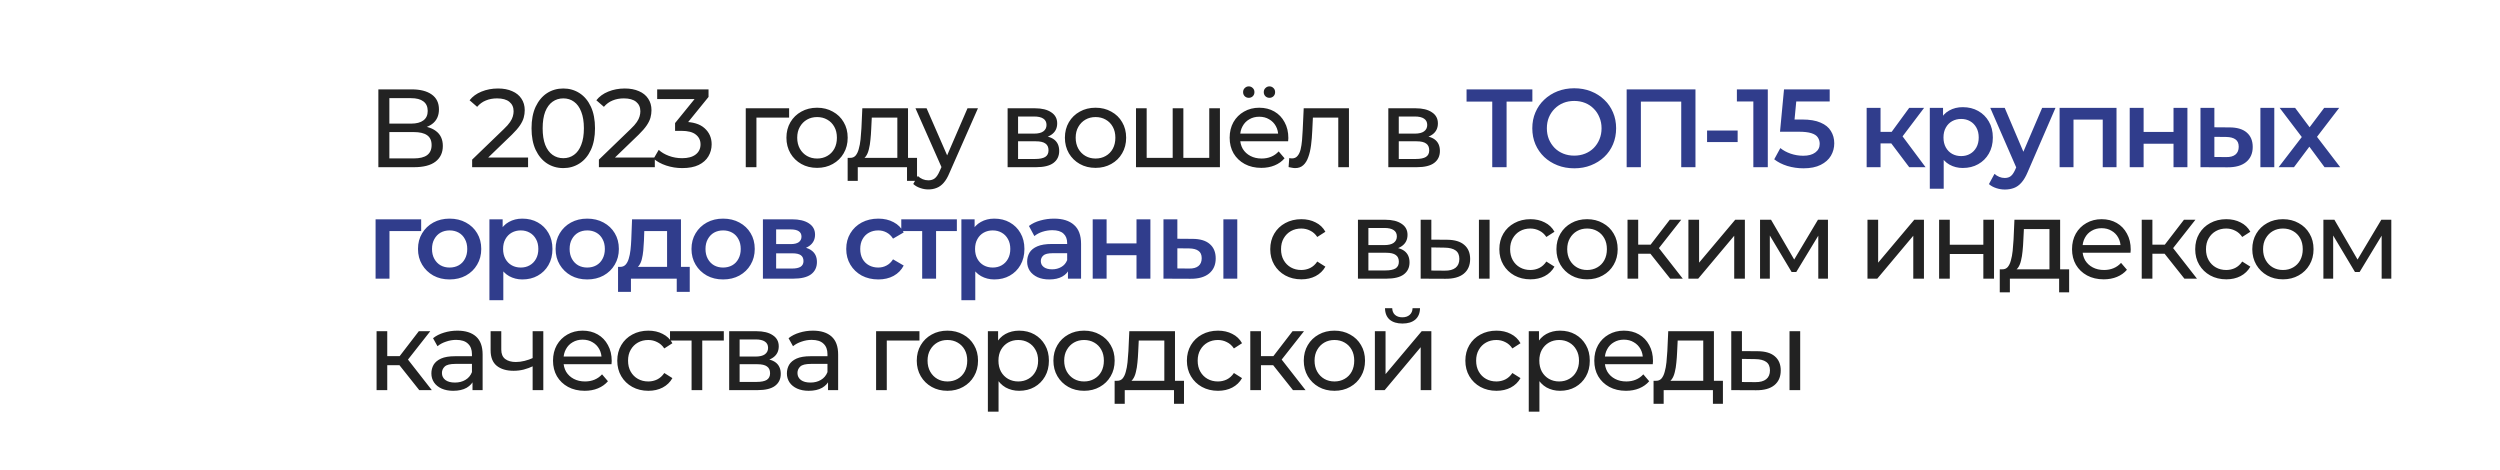 <?xml version="1.0" encoding="UTF-8"?> <svg xmlns="http://www.w3.org/2000/svg" width="314" height="59" viewBox="0 0 314 59" fill="none"> <g filter="url(#filter0_b_215_2746)"> <circle cx="13" cy="13" r="13" fill="white" fill-opacity="0.43"></circle> </g> <g filter="url(#filter1_b_215_2746)"> <circle cx="13" cy="13" r="10.174" fill="white" fill-opacity="0.56"></circle> </g> <circle cx="13" cy="13" r="5.087" fill="white"></circle> <rect x="33" width="281" height="59" rx="12.616" fill="white"></rect> <path d="M47.522 21V11.226H51.725C52.786 11.226 53.619 11.44 54.224 11.868C54.829 12.297 55.132 12.92 55.132 13.739C55.132 14.54 54.843 15.154 54.266 15.582C53.689 16.001 52.93 16.211 51.99 16.211L52.241 15.792C53.33 15.792 54.163 16.011 54.741 16.448C55.327 16.876 55.62 17.505 55.62 18.333C55.62 19.171 55.313 19.827 54.699 20.302C54.094 20.767 53.191 21 51.99 21H47.522ZM48.904 19.897H51.962C52.707 19.897 53.265 19.762 53.638 19.492C54.019 19.213 54.21 18.789 54.21 18.221C54.21 17.654 54.019 17.239 53.638 16.979C53.265 16.718 52.707 16.588 51.962 16.588H48.904V19.897ZM48.904 15.527H51.627C52.306 15.527 52.823 15.392 53.177 15.122C53.54 14.852 53.721 14.456 53.721 13.935C53.721 13.404 53.54 13.004 53.177 12.734C52.823 12.464 52.306 12.329 51.627 12.329H48.904V15.527ZM59.301 21V20.05L63.281 16.211C63.634 15.876 63.895 15.582 64.062 15.331C64.239 15.07 64.356 14.833 64.412 14.619C64.477 14.396 64.509 14.181 64.509 13.977C64.509 13.474 64.332 13.079 63.979 12.79C63.625 12.501 63.108 12.357 62.429 12.357C61.908 12.357 61.438 12.445 61.019 12.622C60.6 12.79 60.237 13.055 59.93 13.418L58.98 12.594C59.352 12.12 59.85 11.757 60.474 11.505C61.107 11.245 61.801 11.114 62.555 11.114C63.234 11.114 63.825 11.226 64.328 11.45C64.831 11.664 65.217 11.975 65.487 12.385C65.766 12.795 65.906 13.279 65.906 13.837C65.906 14.154 65.864 14.465 65.78 14.773C65.696 15.08 65.538 15.406 65.305 15.75C65.073 16.094 64.737 16.481 64.3 16.909L60.753 20.33L60.418 19.785H66.325V21H59.301ZM70.754 21.112C69.991 21.112 69.307 20.916 68.701 20.525C68.106 20.134 67.631 19.567 67.277 18.822C66.933 18.077 66.761 17.174 66.761 16.113C66.761 15.052 66.933 14.149 67.277 13.404C67.631 12.66 68.106 12.092 68.701 11.701C69.307 11.31 69.991 11.114 70.754 11.114C71.508 11.114 72.188 11.31 72.793 11.701C73.398 12.092 73.872 12.66 74.217 13.404C74.561 14.149 74.733 15.052 74.733 16.113C74.733 17.174 74.561 18.077 74.217 18.822C73.872 19.567 73.398 20.134 72.793 20.525C72.188 20.916 71.508 21.112 70.754 21.112ZM70.754 19.869C71.266 19.869 71.713 19.729 72.094 19.45C72.485 19.171 72.788 18.752 73.002 18.194C73.225 17.635 73.337 16.942 73.337 16.113C73.337 15.285 73.225 14.591 73.002 14.033C72.788 13.474 72.485 13.055 72.094 12.776C71.713 12.497 71.266 12.357 70.754 12.357C70.242 12.357 69.791 12.497 69.4 12.776C69.009 13.055 68.701 13.474 68.478 14.033C68.264 14.591 68.157 15.285 68.157 16.113C68.157 16.942 68.264 17.635 68.478 18.194C68.701 18.752 69.009 19.171 69.4 19.45C69.791 19.729 70.242 19.869 70.754 19.869ZM75.222 21V20.05L79.201 16.211C79.555 15.876 79.816 15.582 79.983 15.331C80.16 15.07 80.276 14.833 80.332 14.619C80.398 14.396 80.43 14.181 80.43 13.977C80.43 13.474 80.253 13.079 79.9 12.79C79.546 12.501 79.029 12.357 78.35 12.357C77.828 12.357 77.358 12.445 76.939 12.622C76.521 12.79 76.157 13.055 75.85 13.418L74.901 12.594C75.273 12.12 75.771 11.757 76.395 11.505C77.028 11.245 77.721 11.114 78.475 11.114C79.155 11.114 79.746 11.226 80.249 11.45C80.751 11.664 81.138 11.975 81.407 12.385C81.687 12.795 81.826 13.279 81.826 13.837C81.826 14.154 81.784 14.465 81.701 14.773C81.617 15.08 81.459 15.406 81.226 15.75C80.993 16.094 80.658 16.481 80.221 16.909L76.674 20.33L76.339 19.785H82.245V21H75.222ZM85.683 21.112C84.994 21.112 84.324 21.005 83.672 20.791C83.03 20.576 82.504 20.288 82.095 19.925L82.737 18.822C83.063 19.129 83.486 19.38 84.008 19.576C84.529 19.771 85.087 19.869 85.683 19.869C86.409 19.869 86.972 19.715 87.373 19.408C87.782 19.092 87.987 18.668 87.987 18.138C87.987 17.626 87.791 17.216 87.401 16.909C87.019 16.592 86.409 16.434 85.572 16.434H84.79V15.457L87.694 11.882L87.889 12.441H82.542V11.226H88.992V12.176L86.102 15.736L85.376 15.303H85.837C87.019 15.303 87.903 15.569 88.49 16.099C89.085 16.63 89.383 17.305 89.383 18.124C89.383 18.673 89.248 19.175 88.978 19.632C88.708 20.088 88.299 20.451 87.75 20.721C87.21 20.981 86.521 21.112 85.683 21.112ZM93.667 21V13.6H99.113V14.773H94.687L95.008 14.465V21H93.667ZM102.629 21.084C101.885 21.084 101.224 20.921 100.647 20.595C100.069 20.269 99.613 19.823 99.278 19.255C98.943 18.677 98.775 18.026 98.775 17.3C98.775 16.564 98.943 15.913 99.278 15.345C99.613 14.777 100.069 14.335 100.647 14.019C101.224 13.693 101.885 13.53 102.629 13.53C103.365 13.53 104.021 13.693 104.598 14.019C105.184 14.335 105.641 14.777 105.966 15.345C106.301 15.904 106.469 16.555 106.469 17.3C106.469 18.035 106.301 18.687 105.966 19.255C105.641 19.823 105.184 20.269 104.598 20.595C104.021 20.921 103.365 21.084 102.629 21.084ZM102.629 19.911C103.104 19.911 103.528 19.804 103.9 19.59C104.281 19.376 104.579 19.073 104.793 18.682C105.008 18.282 105.115 17.821 105.115 17.3C105.115 16.769 105.008 16.313 104.793 15.931C104.579 15.541 104.281 15.238 103.9 15.024C103.528 14.81 103.104 14.703 102.629 14.703C102.155 14.703 101.731 14.81 101.359 15.024C100.986 15.238 100.688 15.541 100.465 15.931C100.242 16.313 100.13 16.769 100.13 17.3C100.13 17.821 100.242 18.282 100.465 18.682C100.688 19.073 100.986 19.376 101.359 19.59C101.731 19.804 102.155 19.911 102.629 19.911ZM112.706 20.372V14.773H109.495L109.425 16.197C109.407 16.662 109.374 17.114 109.327 17.551C109.29 17.979 109.225 18.375 109.132 18.738C109.048 19.101 108.923 19.399 108.755 19.632C108.587 19.864 108.364 20.009 108.085 20.064L106.758 19.827C107.047 19.836 107.28 19.743 107.456 19.548C107.633 19.343 107.768 19.064 107.861 18.71C107.964 18.356 108.038 17.956 108.085 17.509C108.131 17.053 108.169 16.583 108.196 16.099L108.308 13.6H114.047V20.372H112.706ZM106.465 22.717V19.827H115.178V22.717H113.921V21H107.736V22.717H106.465ZM116.603 23.793C116.249 23.793 115.905 23.732 115.57 23.611C115.235 23.499 114.946 23.332 114.704 23.108L115.276 22.103C115.463 22.28 115.667 22.415 115.891 22.508C116.114 22.601 116.352 22.648 116.603 22.648C116.929 22.648 117.199 22.564 117.413 22.396C117.627 22.229 117.827 21.931 118.013 21.503L118.474 20.483L118.614 20.316L121.518 13.6H122.83L119.242 21.74C119.028 22.261 118.786 22.671 118.516 22.969C118.255 23.267 117.967 23.476 117.65 23.597C117.334 23.727 116.985 23.793 116.603 23.793ZM118.362 21.237L114.983 13.6H116.379L119.256 20.19L118.362 21.237ZM126.556 21V13.6H129.991C130.857 13.6 131.536 13.767 132.03 14.102C132.532 14.428 132.783 14.894 132.783 15.499C132.783 16.104 132.546 16.574 132.071 16.909C131.606 17.235 130.987 17.398 130.214 17.398L130.424 17.035C131.308 17.035 131.964 17.198 132.393 17.523C132.821 17.849 133.035 18.328 133.035 18.961C133.035 19.604 132.793 20.106 132.309 20.469C131.834 20.823 131.103 21 130.117 21H126.556ZM127.869 19.967H130.019C130.577 19.967 130.996 19.883 131.276 19.715C131.555 19.539 131.694 19.259 131.694 18.878C131.694 18.487 131.564 18.203 131.303 18.026C131.052 17.84 130.652 17.747 130.103 17.747H127.869V19.967ZM127.869 16.783H129.879C130.391 16.783 130.778 16.69 131.038 16.504C131.308 16.308 131.443 16.039 131.443 15.694C131.443 15.34 131.308 15.075 131.038 14.898C130.778 14.721 130.391 14.633 129.879 14.633H127.869V16.783ZM137.604 21.084C136.86 21.084 136.199 20.921 135.622 20.595C135.044 20.269 134.588 19.823 134.253 19.255C133.918 18.677 133.751 18.026 133.751 17.3C133.751 16.564 133.918 15.913 134.253 15.345C134.588 14.777 135.044 14.335 135.622 14.019C136.199 13.693 136.86 13.53 137.604 13.53C138.34 13.53 138.996 13.693 139.573 14.019C140.159 14.335 140.616 14.777 140.941 15.345C141.276 15.904 141.444 16.555 141.444 17.3C141.444 18.035 141.276 18.687 140.941 19.255C140.616 19.823 140.159 20.269 139.573 20.595C138.996 20.921 138.34 21.084 137.604 21.084ZM137.604 19.911C138.079 19.911 138.503 19.804 138.875 19.59C139.256 19.376 139.554 19.073 139.768 18.682C139.983 18.282 140.09 17.821 140.09 17.3C140.09 16.769 139.983 16.313 139.768 15.931C139.554 15.541 139.256 15.238 138.875 15.024C138.503 14.81 138.079 14.703 137.604 14.703C137.13 14.703 136.706 14.81 136.334 15.024C135.961 15.238 135.663 15.541 135.44 15.931C135.217 16.313 135.105 16.769 135.105 17.3C135.105 17.821 135.217 18.282 135.44 18.682C135.663 19.073 135.961 19.376 136.334 19.59C136.706 19.804 137.13 19.911 137.604 19.911ZM147.596 19.827L147.289 20.176V13.6H148.63V20.176L148.294 19.827H152.204L151.883 20.176V13.6H153.223V21H142.681V13.6H144.022V20.176L143.701 19.827H147.596ZM158.423 21.084C157.632 21.084 156.934 20.921 156.329 20.595C155.733 20.269 155.268 19.823 154.932 19.255C154.607 18.687 154.444 18.035 154.444 17.3C154.444 16.564 154.602 15.913 154.918 15.345C155.244 14.777 155.686 14.335 156.245 14.019C156.813 13.693 157.45 13.53 158.158 13.53C158.875 13.53 159.508 13.688 160.057 14.005C160.606 14.321 161.034 14.768 161.341 15.345C161.658 15.913 161.816 16.578 161.816 17.342C161.816 17.398 161.811 17.463 161.802 17.537C161.802 17.612 161.797 17.681 161.788 17.747H155.491V16.783H161.09L160.545 17.118C160.555 16.644 160.457 16.22 160.252 15.848C160.047 15.475 159.764 15.187 159.4 14.982C159.047 14.768 158.633 14.661 158.158 14.661C157.692 14.661 157.278 14.768 156.915 14.982C156.552 15.187 156.268 15.48 156.063 15.862C155.859 16.234 155.756 16.662 155.756 17.146V17.37C155.756 17.863 155.868 18.305 156.091 18.696C156.324 19.078 156.645 19.376 157.055 19.59C157.464 19.804 157.934 19.911 158.465 19.911C158.902 19.911 159.298 19.836 159.652 19.688C160.015 19.539 160.331 19.315 160.601 19.017L161.341 19.883C161.006 20.274 160.587 20.572 160.085 20.777C159.591 20.981 159.037 21.084 158.423 21.084ZM159.442 12.287C159.247 12.287 159.079 12.222 158.94 12.092C158.8 11.952 158.73 11.78 158.73 11.575C158.73 11.361 158.8 11.189 158.94 11.059C159.079 10.919 159.247 10.849 159.442 10.849C159.638 10.849 159.805 10.919 159.945 11.059C160.085 11.189 160.154 11.361 160.154 11.575C160.154 11.78 160.085 11.952 159.945 12.092C159.805 12.222 159.638 12.287 159.442 12.287ZM156.845 12.287C156.65 12.287 156.482 12.222 156.343 12.092C156.203 11.952 156.133 11.78 156.133 11.575C156.133 11.361 156.203 11.189 156.343 11.059C156.482 10.919 156.65 10.849 156.845 10.849C157.041 10.849 157.208 10.919 157.348 11.059C157.488 11.189 157.557 11.361 157.557 11.575C157.557 11.78 157.488 11.952 157.348 12.092C157.208 12.222 157.041 12.287 156.845 12.287ZM161.846 20.986L161.93 19.855C161.995 19.864 162.055 19.874 162.111 19.883C162.167 19.892 162.218 19.897 162.265 19.897C162.563 19.897 162.795 19.795 162.963 19.59C163.14 19.385 163.27 19.115 163.354 18.78C163.438 18.436 163.498 18.049 163.535 17.621C163.573 17.193 163.601 16.765 163.619 16.336L163.745 13.6H169.428V21H168.087V14.382L168.408 14.773H164.611L164.918 14.368L164.82 16.42C164.792 17.072 164.741 17.681 164.666 18.249C164.592 18.817 164.476 19.315 164.317 19.743C164.168 20.172 163.959 20.507 163.689 20.749C163.428 20.991 163.089 21.112 162.67 21.112C162.549 21.112 162.418 21.098 162.279 21.07C162.148 21.051 162.004 21.023 161.846 20.986ZM174.373 21V13.6H177.808C178.674 13.6 179.353 13.767 179.846 14.102C180.349 14.428 180.6 14.894 180.6 15.499C180.6 16.104 180.363 16.574 179.888 16.909C179.423 17.235 178.804 17.398 178.031 17.398L178.241 17.035C179.125 17.035 179.781 17.198 180.209 17.523C180.638 17.849 180.852 18.328 180.852 18.961C180.852 19.604 180.61 20.106 180.126 20.469C179.651 20.823 178.92 21 177.934 21H174.373ZM175.686 19.967H177.836C178.394 19.967 178.813 19.883 179.092 19.715C179.372 19.539 179.511 19.259 179.511 18.878C179.511 18.487 179.381 18.203 179.12 18.026C178.869 17.84 178.469 17.747 177.92 17.747H175.686V19.967ZM175.686 16.783H177.696C178.208 16.783 178.594 16.69 178.855 16.504C179.125 16.308 179.26 16.039 179.26 15.694C179.26 15.34 179.125 15.075 178.855 14.898C178.594 14.721 178.208 14.633 177.696 14.633H175.686V16.783ZM163.453 35.084C162.699 35.084 162.024 34.921 161.428 34.595C160.842 34.269 160.381 33.822 160.046 33.255C159.711 32.687 159.543 32.035 159.543 31.3C159.543 30.564 159.711 29.913 160.046 29.345C160.381 28.777 160.842 28.335 161.428 28.019C162.024 27.693 162.699 27.53 163.453 27.53C164.123 27.53 164.719 27.665 165.24 27.935C165.771 28.195 166.18 28.587 166.469 29.108L165.45 29.764C165.208 29.401 164.91 29.136 164.556 28.968C164.212 28.791 163.839 28.703 163.439 28.703C162.955 28.703 162.522 28.81 162.14 29.024C161.759 29.238 161.456 29.541 161.233 29.931C161.009 30.313 160.898 30.769 160.898 31.3C160.898 31.831 161.009 32.291 161.233 32.682C161.456 33.073 161.759 33.376 162.14 33.59C162.522 33.804 162.955 33.911 163.439 33.911C163.839 33.911 164.212 33.827 164.556 33.66C164.91 33.483 165.208 33.213 165.45 32.85L166.469 33.492C166.18 34.004 165.771 34.4 165.24 34.679C164.719 34.949 164.123 35.084 163.453 35.084ZM170.558 35V27.6H173.993C174.858 27.6 175.538 27.767 176.031 28.102C176.534 28.428 176.785 28.894 176.785 29.499C176.785 30.104 176.548 30.574 176.073 30.909C175.608 31.235 174.989 31.398 174.216 31.398L174.425 31.035C175.31 31.035 175.966 31.198 176.394 31.523C176.822 31.849 177.037 32.328 177.037 32.961C177.037 33.604 176.794 34.106 176.31 34.469C175.836 34.823 175.105 35 174.118 35H170.558ZM171.87 33.967H174.021C174.579 33.967 174.998 33.883 175.277 33.715C175.556 33.539 175.696 33.259 175.696 32.878C175.696 32.487 175.566 32.203 175.305 32.026C175.054 31.84 174.654 31.747 174.104 31.747H171.87V33.967ZM171.87 30.783H173.881C174.393 30.783 174.779 30.69 175.04 30.504C175.31 30.308 175.445 30.039 175.445 29.694C175.445 29.34 175.31 29.075 175.04 28.898C174.779 28.721 174.393 28.633 173.881 28.633H171.87V30.783ZM185.753 35V27.6H187.093V35H185.753ZM181.773 30.113C182.714 30.122 183.426 30.336 183.91 30.755C184.403 31.174 184.65 31.765 184.65 32.529C184.65 33.329 184.38 33.948 183.84 34.386C183.309 34.814 182.546 35.023 181.55 35.014L178.436 35V27.6H179.777V30.099L181.773 30.113ZM181.452 33.995C182.048 34.004 182.504 33.883 182.821 33.632C183.137 33.38 183.295 33.008 183.295 32.515C183.295 32.031 183.137 31.677 182.821 31.453C182.513 31.23 182.057 31.114 181.452 31.104L179.777 31.076V33.981L181.452 33.995ZM192.227 35.084C191.473 35.084 190.798 34.921 190.202 34.595C189.616 34.269 189.155 33.822 188.82 33.255C188.485 32.687 188.317 32.035 188.317 31.3C188.317 30.564 188.485 29.913 188.82 29.345C189.155 28.777 189.616 28.335 190.202 28.019C190.798 27.693 191.473 27.53 192.227 27.53C192.897 27.53 193.493 27.665 194.014 27.935C194.544 28.195 194.954 28.587 195.242 29.108L194.223 29.764C193.981 29.401 193.683 29.136 193.33 28.968C192.985 28.791 192.613 28.703 192.213 28.703C191.729 28.703 191.296 28.81 190.914 29.024C190.532 29.238 190.23 29.541 190.006 29.931C189.783 30.313 189.671 30.769 189.671 31.3C189.671 31.831 189.783 32.291 190.006 32.682C190.23 33.073 190.532 33.376 190.914 33.59C191.296 33.804 191.729 33.911 192.213 33.911C192.613 33.911 192.985 33.827 193.33 33.66C193.683 33.483 193.981 33.213 194.223 32.85L195.242 33.492C194.954 34.004 194.544 34.4 194.014 34.679C193.493 34.949 192.897 35.084 192.227 35.084ZM199.34 35.084C198.596 35.084 197.935 34.921 197.358 34.595C196.78 34.269 196.324 33.822 195.989 33.255C195.654 32.678 195.487 32.026 195.487 31.3C195.487 30.564 195.654 29.913 195.989 29.345C196.324 28.777 196.78 28.335 197.358 28.019C197.935 27.693 198.596 27.53 199.34 27.53C200.076 27.53 200.732 27.693 201.309 28.019C201.895 28.335 202.352 28.777 202.677 29.345C203.012 29.904 203.18 30.555 203.18 31.3C203.18 32.035 203.012 32.687 202.677 33.255C202.352 33.822 201.895 34.269 201.309 34.595C200.732 34.921 200.076 35.084 199.34 35.084ZM199.34 33.911C199.815 33.911 200.239 33.804 200.611 33.59C200.992 33.376 201.29 33.073 201.504 32.682C201.719 32.282 201.826 31.821 201.826 31.3C201.826 30.769 201.719 30.313 201.504 29.931C201.29 29.541 200.992 29.238 200.611 29.024C200.239 28.81 199.815 28.703 199.34 28.703C198.866 28.703 198.442 28.81 198.07 29.024C197.697 29.238 197.399 29.541 197.176 29.931C196.953 30.313 196.841 30.769 196.841 31.3C196.841 31.821 196.953 32.282 197.176 32.682C197.399 33.073 197.697 33.376 198.07 33.59C198.442 33.804 198.866 33.911 199.34 33.911ZM209.779 35L206.917 31.398L208.02 30.727L211.357 35H209.779ZM204.417 35V27.6H205.758V35H204.417ZM205.353 31.872V30.727H207.796V31.872H205.353ZM208.132 31.453L206.889 31.286L209.723 27.6H211.161L208.132 31.453ZM212.064 35V27.6H213.405V32.989L217.943 27.6H219.157V35H217.817V29.61L213.293 35H212.064ZM221.061 35V27.6H222.443L225.627 33.073H225.068L228.335 27.6H229.592V35H228.377V29.108L228.601 29.233L225.613 34.162H225.026L222.024 29.136L222.29 29.08V35H221.061ZM234.555 35V27.6H235.895V32.989L240.433 27.6H241.648V35H240.307V29.61L235.783 35H234.555ZM243.551 35V27.6H244.892V30.741H249.108V27.6H250.449V35H249.108V31.9H244.892V35H243.551ZM257.412 34.372V28.773H254.2L254.13 30.197C254.112 30.662 254.079 31.114 254.033 31.551C253.995 31.979 253.93 32.375 253.837 32.738C253.753 33.101 253.628 33.399 253.46 33.632C253.293 33.864 253.069 34.009 252.79 34.065L251.463 33.827C251.752 33.836 251.985 33.743 252.162 33.548C252.338 33.343 252.473 33.064 252.566 32.71C252.669 32.356 252.743 31.956 252.79 31.509C252.836 31.053 252.874 30.583 252.902 30.099L253.013 27.6H258.752V34.372H257.412ZM251.17 36.717V33.827H259.883V36.717H258.626V35H252.441V36.717H251.17ZM264.226 35.084C263.435 35.084 262.737 34.921 262.132 34.595C261.536 34.269 261.071 33.822 260.736 33.255C260.41 32.687 260.247 32.035 260.247 31.3C260.247 30.564 260.405 29.913 260.722 29.345C261.047 28.777 261.49 28.335 262.048 28.019C262.616 27.693 263.254 27.53 263.961 27.53C264.678 27.53 265.311 27.688 265.86 28.005C266.409 28.321 266.837 28.768 267.144 29.345C267.461 29.913 267.619 30.578 267.619 31.342C267.619 31.398 267.615 31.463 267.605 31.537C267.605 31.612 267.601 31.681 267.591 31.747H261.294V30.783H266.893L266.349 31.118C266.358 30.644 266.26 30.22 266.055 29.848C265.851 29.475 265.567 29.187 265.204 28.982C264.85 28.768 264.436 28.661 263.961 28.661C263.496 28.661 263.081 28.768 262.718 28.982C262.355 29.187 262.071 29.48 261.867 29.862C261.662 30.234 261.559 30.662 261.559 31.146V31.37C261.559 31.863 261.671 32.305 261.894 32.696C262.127 33.078 262.448 33.376 262.858 33.59C263.267 33.804 263.738 33.911 264.268 33.911C264.706 33.911 265.101 33.836 265.455 33.688C265.818 33.539 266.134 33.315 266.404 33.017L267.144 33.883C266.809 34.274 266.39 34.572 265.888 34.777C265.394 34.981 264.841 35.084 264.226 35.084ZM274.362 35L271.5 31.398L272.603 30.727L275.94 35H274.362ZM269.001 35V27.6H270.341V35H269.001ZM269.936 31.872V30.727H272.379V31.872H269.936ZM272.715 31.453L271.472 31.286L274.306 27.6H275.745L272.715 31.453ZM279.627 35.084C278.873 35.084 278.198 34.921 277.603 34.595C277.016 34.269 276.555 33.822 276.22 33.255C275.885 32.687 275.718 32.035 275.718 31.3C275.718 30.564 275.885 29.913 276.22 29.345C276.555 28.777 277.016 28.335 277.603 28.019C278.198 27.693 278.873 27.53 279.627 27.53C280.297 27.53 280.893 27.665 281.414 27.935C281.945 28.195 282.355 28.587 282.643 29.108L281.624 29.764C281.382 29.401 281.084 29.136 280.73 28.968C280.386 28.791 280.014 28.703 279.613 28.703C279.129 28.703 278.696 28.81 278.315 29.024C277.933 29.238 277.631 29.541 277.407 29.931C277.184 30.313 277.072 30.769 277.072 31.3C277.072 31.831 277.184 32.291 277.407 32.682C277.631 33.073 277.933 33.376 278.315 33.59C278.696 33.804 279.129 33.911 279.613 33.911C280.014 33.911 280.386 33.827 280.73 33.66C281.084 33.483 281.382 33.213 281.624 32.85L282.643 33.492C282.355 34.004 281.945 34.4 281.414 34.679C280.893 34.949 280.297 35.084 279.627 35.084ZM286.741 35.084C285.996 35.084 285.335 34.921 284.758 34.595C284.181 34.269 283.725 33.822 283.39 33.255C283.055 32.678 282.887 32.026 282.887 31.3C282.887 30.564 283.055 29.913 283.39 29.345C283.725 28.777 284.181 28.335 284.758 28.019C285.335 27.693 285.996 27.53 286.741 27.53C287.476 27.53 288.133 27.693 288.71 28.019C289.296 28.335 289.752 28.777 290.078 29.345C290.413 29.904 290.581 30.555 290.581 31.3C290.581 32.035 290.413 32.687 290.078 33.255C289.752 33.822 289.296 34.269 288.71 34.595C288.133 34.921 287.476 35.084 286.741 35.084ZM286.741 33.911C287.216 33.911 287.639 33.804 288.012 33.59C288.393 33.376 288.691 33.073 288.905 32.682C289.119 32.282 289.226 31.821 289.226 31.3C289.226 30.769 289.119 30.313 288.905 29.931C288.691 29.541 288.393 29.238 288.012 29.024C287.639 28.81 287.216 28.703 286.741 28.703C286.266 28.703 285.843 28.81 285.47 29.024C285.098 29.238 284.8 29.541 284.577 29.931C284.353 30.313 284.242 30.769 284.242 31.3C284.242 31.821 284.353 32.282 284.577 32.682C284.8 33.073 285.098 33.376 285.47 33.59C285.843 33.804 286.266 33.911 286.741 33.911ZM291.818 35V27.6H293.2L296.384 33.073H295.825L299.093 27.6H300.349V35H299.135V29.108L299.358 29.233L296.37 34.162H295.784L292.782 29.136L293.047 29.08V35H291.818ZM52.66 49L49.798 45.398L50.901 44.727L54.238 49H52.66ZM47.298 49V41.6H48.639V49H47.298ZM48.234 45.872V44.727H50.678V45.872H48.234ZM51.013 45.453L49.77 45.286L52.604 41.6H54.042L51.013 45.453ZM59.347 49V47.436L59.277 47.143V44.476C59.277 43.908 59.109 43.471 58.774 43.164C58.449 42.847 57.955 42.689 57.294 42.689C56.857 42.689 56.429 42.763 56.01 42.912C55.591 43.052 55.237 43.243 54.949 43.485L54.39 42.479C54.772 42.172 55.228 41.94 55.758 41.781C56.298 41.614 56.861 41.53 57.448 41.53C58.462 41.53 59.245 41.777 59.794 42.27C60.343 42.763 60.617 43.517 60.617 44.532V49H59.347ZM56.917 49.084C56.368 49.084 55.884 48.991 55.465 48.804C55.056 48.618 54.739 48.362 54.516 48.037C54.292 47.702 54.181 47.325 54.181 46.906C54.181 46.505 54.274 46.142 54.46 45.816C54.655 45.491 54.967 45.23 55.395 45.035C55.833 44.839 56.419 44.741 57.155 44.741H59.5V45.705H57.211C56.54 45.705 56.089 45.816 55.856 46.04C55.623 46.263 55.507 46.533 55.507 46.85C55.507 47.213 55.651 47.506 55.94 47.729C56.228 47.944 56.629 48.05 57.141 48.05C57.643 48.05 58.081 47.939 58.453 47.715C58.835 47.492 59.109 47.166 59.277 46.738L59.542 47.66C59.365 48.097 59.054 48.446 58.607 48.707C58.16 48.958 57.597 49.084 56.917 49.084ZM66.997 45.97C66.606 46.156 66.201 46.305 65.782 46.417C65.372 46.519 64.949 46.571 64.511 46.571C63.618 46.571 62.91 46.361 62.389 45.942C61.877 45.523 61.621 44.876 61.621 44.001V41.6H62.961V43.918C62.961 44.448 63.124 44.839 63.45 45.09C63.785 45.342 64.232 45.467 64.79 45.467C65.144 45.467 65.507 45.421 65.879 45.328C66.261 45.235 66.633 45.104 66.997 44.937V45.97ZM66.899 49V41.6H68.239V49H66.899ZM73.439 49.084C72.647 49.084 71.949 48.921 71.344 48.595C70.749 48.269 70.283 47.822 69.948 47.255C69.622 46.687 69.459 46.035 69.459 45.3C69.459 44.565 69.618 43.913 69.934 43.345C70.26 42.777 70.702 42.335 71.26 42.019C71.828 41.693 72.466 41.53 73.173 41.53C73.89 41.53 74.523 41.688 75.072 42.005C75.621 42.321 76.05 42.768 76.357 43.345C76.673 43.913 76.832 44.578 76.832 45.342C76.832 45.398 76.827 45.463 76.818 45.537C76.818 45.612 76.813 45.681 76.804 45.747H70.506V44.783H76.106L75.561 45.118C75.57 44.644 75.472 44.22 75.268 43.848C75.063 43.475 74.779 43.187 74.416 42.982C74.062 42.768 73.648 42.661 73.173 42.661C72.708 42.661 72.294 42.768 71.931 42.982C71.568 43.187 71.284 43.48 71.079 43.862C70.874 44.234 70.772 44.662 70.772 45.146V45.37C70.772 45.863 70.883 46.305 71.107 46.696C71.34 47.078 71.661 47.376 72.07 47.59C72.48 47.804 72.95 47.911 73.481 47.911C73.918 47.911 74.314 47.836 74.667 47.688C75.03 47.539 75.347 47.315 75.617 47.017L76.357 47.883C76.022 48.274 75.603 48.572 75.1 48.777C74.607 48.981 74.053 49.084 73.439 49.084ZM81.438 49.084C80.684 49.084 80.009 48.921 79.414 48.595C78.827 48.269 78.367 47.822 78.031 47.255C77.696 46.687 77.529 46.035 77.529 45.3C77.529 44.565 77.696 43.913 78.031 43.345C78.367 42.777 78.827 42.335 79.414 42.019C80.009 41.693 80.684 41.53 81.438 41.53C82.109 41.53 82.704 41.665 83.225 41.935C83.756 42.196 84.166 42.587 84.454 43.108L83.435 43.764C83.193 43.401 82.895 43.136 82.541 42.968C82.197 42.791 81.825 42.703 81.424 42.703C80.94 42.703 80.507 42.81 80.126 43.024C79.744 43.238 79.442 43.541 79.218 43.931C78.995 44.313 78.883 44.769 78.883 45.3C78.883 45.831 78.995 46.291 79.218 46.682C79.442 47.073 79.744 47.376 80.126 47.59C80.507 47.804 80.94 47.911 81.424 47.911C81.825 47.911 82.197 47.827 82.541 47.66C82.895 47.483 83.193 47.213 83.435 46.85L84.454 47.492C84.166 48.004 83.756 48.4 83.225 48.679C82.704 48.949 82.109 49.084 81.438 49.084ZM86.862 49V42.424L87.197 42.773H84.153V41.6H90.911V42.773H87.881L88.203 42.424V49H86.862ZM91.584 49V41.6H95.019C95.884 41.6 96.564 41.767 97.057 42.102C97.56 42.428 97.811 42.894 97.811 43.499C97.811 44.104 97.574 44.574 97.099 44.909C96.634 45.235 96.015 45.398 95.242 45.398L95.451 45.035C96.336 45.035 96.992 45.197 97.42 45.523C97.849 45.849 98.063 46.328 98.063 46.961C98.063 47.604 97.82 48.106 97.337 48.469C96.862 48.823 96.131 49 95.144 49H91.584ZM92.896 47.967H95.047C95.605 47.967 96.024 47.883 96.303 47.715C96.582 47.539 96.722 47.259 96.722 46.878C96.722 46.487 96.592 46.203 96.331 46.026C96.08 45.84 95.68 45.747 95.13 45.747H92.896V47.967ZM92.896 44.783H94.907C95.419 44.783 95.805 44.69 96.066 44.504C96.336 44.309 96.471 44.039 96.471 43.694C96.471 43.34 96.336 43.075 96.066 42.898C95.805 42.721 95.419 42.633 94.907 42.633H92.896V44.783ZM104 49V47.436L103.93 47.143V44.476C103.93 43.908 103.763 43.471 103.428 43.164C103.102 42.847 102.609 42.689 101.948 42.689C101.51 42.689 101.082 42.763 100.663 42.912C100.244 43.052 99.891 43.243 99.602 43.485L99.043 42.479C99.425 42.172 99.881 41.94 100.412 41.781C100.952 41.614 101.515 41.53 102.101 41.53C103.116 41.53 103.898 41.777 104.447 42.27C104.996 42.763 105.271 43.517 105.271 44.532V49H104ZM101.571 49.084C101.022 49.084 100.538 48.991 100.119 48.804C99.709 48.618 99.393 48.362 99.169 48.037C98.946 47.702 98.834 47.325 98.834 46.906C98.834 46.505 98.927 46.142 99.113 45.816C99.309 45.491 99.621 45.23 100.049 45.035C100.486 44.839 101.073 44.741 101.808 44.741H104.154V45.705H101.864C101.194 45.705 100.742 45.816 100.51 46.04C100.277 46.263 100.161 46.533 100.161 46.85C100.161 47.213 100.305 47.506 100.593 47.729C100.882 47.944 101.282 48.05 101.794 48.05C102.297 48.05 102.734 47.939 103.107 47.715C103.488 47.492 103.763 47.166 103.93 46.738L104.196 47.66C104.019 48.097 103.707 48.446 103.26 48.707C102.813 48.958 102.25 49.084 101.571 49.084ZM110.038 49V41.6H115.484V42.773H111.057L111.379 42.465V49H110.038ZM119 49.084C118.255 49.084 117.594 48.921 117.017 48.595C116.44 48.269 115.984 47.822 115.649 47.255C115.314 46.678 115.146 46.026 115.146 45.3C115.146 44.565 115.314 43.913 115.649 43.345C115.984 42.777 116.44 42.335 117.017 42.019C117.594 41.693 118.255 41.53 119 41.53C119.735 41.53 120.392 41.693 120.969 42.019C121.555 42.335 122.011 42.777 122.337 43.345C122.672 43.904 122.84 44.555 122.84 45.3C122.84 46.035 122.672 46.687 122.337 47.255C122.011 47.822 121.555 48.269 120.969 48.595C120.392 48.921 119.735 49.084 119 49.084ZM119 47.911C119.475 47.911 119.898 47.804 120.271 47.59C120.652 47.376 120.95 47.073 121.164 46.682C121.378 46.282 121.485 45.821 121.485 45.3C121.485 44.769 121.378 44.313 121.164 43.931C120.95 43.541 120.652 43.238 120.271 43.024C119.898 42.81 119.475 42.703 119 42.703C118.525 42.703 118.102 42.81 117.729 43.024C117.357 43.238 117.059 43.541 116.836 43.931C116.612 44.313 116.501 44.769 116.501 45.3C116.501 45.821 116.612 46.282 116.836 46.682C117.059 47.073 117.357 47.376 117.729 47.59C118.102 47.804 118.525 47.911 119 47.911ZM128.001 49.084C127.386 49.084 126.823 48.944 126.311 48.665C125.809 48.376 125.404 47.953 125.096 47.394C124.799 46.836 124.65 46.138 124.65 45.3C124.65 44.462 124.794 43.764 125.083 43.206C125.38 42.647 125.781 42.228 126.283 41.949C126.795 41.67 127.368 41.53 128.001 41.53C128.727 41.53 129.369 41.688 129.928 42.005C130.486 42.321 130.928 42.763 131.254 43.331C131.58 43.89 131.743 44.546 131.743 45.3C131.743 46.054 131.58 46.715 131.254 47.283C130.928 47.85 130.486 48.293 129.928 48.609C129.369 48.925 128.727 49.084 128.001 49.084ZM124.077 51.709V41.6H125.362V43.596L125.278 45.314L125.418 47.031V51.709H124.077ZM127.889 47.911C128.364 47.911 128.787 47.804 129.16 47.59C129.541 47.376 129.839 47.073 130.053 46.682C130.277 46.282 130.388 45.821 130.388 45.3C130.388 44.769 130.277 44.313 130.053 43.931C129.839 43.541 129.541 43.238 129.16 43.024C128.787 42.81 128.364 42.703 127.889 42.703C127.424 42.703 127 42.81 126.618 43.024C126.246 43.238 125.948 43.541 125.725 43.931C125.511 44.313 125.404 44.769 125.404 45.3C125.404 45.821 125.511 46.282 125.725 46.682C125.948 47.073 126.246 47.376 126.618 47.59C127 47.804 127.424 47.911 127.889 47.911ZM136.162 49.084C135.417 49.084 134.756 48.921 134.179 48.595C133.602 48.269 133.146 47.822 132.811 47.255C132.475 46.678 132.308 46.026 132.308 45.3C132.308 44.565 132.475 43.913 132.811 43.345C133.146 42.777 133.602 42.335 134.179 42.019C134.756 41.693 135.417 41.53 136.162 41.53C136.897 41.53 137.553 41.693 138.13 42.019C138.717 42.335 139.173 42.777 139.499 43.345C139.834 43.904 140.001 44.555 140.001 45.3C140.001 46.035 139.834 46.687 139.499 47.255C139.173 47.822 138.717 48.269 138.13 48.595C137.553 48.921 136.897 49.084 136.162 49.084ZM136.162 47.911C136.636 47.911 137.06 47.804 137.432 47.59C137.814 47.376 138.112 47.073 138.326 46.682C138.54 46.282 138.647 45.821 138.647 45.3C138.647 44.769 138.54 44.313 138.326 43.931C138.112 43.541 137.814 43.238 137.432 43.024C137.06 42.81 136.636 42.703 136.162 42.703C135.687 42.703 135.263 42.81 134.891 43.024C134.519 43.238 134.221 43.541 133.997 43.931C133.774 44.313 133.662 44.769 133.662 45.3C133.662 45.821 133.774 46.282 133.997 46.682C134.221 47.073 134.519 47.376 134.891 47.59C135.263 47.804 135.687 47.911 136.162 47.911ZM146.239 48.372V42.773H143.027L142.958 44.197C142.939 44.662 142.906 45.114 142.86 45.551C142.823 45.979 142.757 46.375 142.664 46.738C142.581 47.101 142.455 47.399 142.287 47.632C142.12 47.864 141.896 48.009 141.617 48.065L140.291 47.827C140.579 47.836 140.812 47.743 140.989 47.548C141.166 47.343 141.301 47.064 141.394 46.71C141.496 46.356 141.571 45.956 141.617 45.509C141.664 45.053 141.701 44.583 141.729 44.099L141.841 41.6H147.579V48.372H146.239ZM139.997 50.717V47.827H148.71V50.717H147.454V49H141.268V50.717H139.997ZM152.984 49.084C152.23 49.084 151.555 48.921 150.959 48.595C150.373 48.269 149.912 47.822 149.577 47.255C149.242 46.687 149.074 46.035 149.074 45.3C149.074 44.565 149.242 43.913 149.577 43.345C149.912 42.777 150.373 42.335 150.959 42.019C151.555 41.693 152.23 41.53 152.984 41.53C153.654 41.53 154.25 41.665 154.771 41.935C155.301 42.196 155.711 42.587 156 43.108L154.98 43.764C154.738 43.401 154.44 43.136 154.087 42.968C153.742 42.791 153.37 42.703 152.97 42.703C152.486 42.703 152.053 42.81 151.671 43.024C151.289 43.238 150.987 43.541 150.764 43.931C150.54 44.313 150.428 44.769 150.428 45.3C150.428 45.831 150.54 46.291 150.764 46.682C150.987 47.073 151.289 47.376 151.671 47.59C152.053 47.804 152.486 47.911 152.97 47.911C153.37 47.911 153.742 47.827 154.087 47.66C154.44 47.483 154.738 47.213 154.98 46.85L156 47.492C155.711 48.004 155.301 48.4 154.771 48.679C154.25 48.949 153.654 49.084 152.984 49.084ZM162.399 49L159.536 45.398L160.639 44.727L163.976 49H162.399ZM157.037 49V41.6H158.377V49H157.037ZM157.972 45.872V44.727H160.416V45.872H157.972ZM160.751 45.453L159.508 45.286L162.343 41.6H163.781L160.751 45.453ZM167.608 49.084C166.863 49.084 166.202 48.921 165.625 48.595C165.048 48.269 164.592 47.822 164.257 47.255C163.922 46.678 163.754 46.026 163.754 45.3C163.754 44.565 163.922 43.913 164.257 43.345C164.592 42.777 165.048 42.335 165.625 42.019C166.202 41.693 166.863 41.53 167.608 41.53C168.343 41.53 168.999 41.693 169.576 42.019C170.163 42.335 170.619 42.777 170.945 43.345C171.28 43.904 171.447 44.555 171.447 45.3C171.447 46.035 171.28 46.687 170.945 47.255C170.619 47.822 170.163 48.269 169.576 48.595C168.999 48.921 168.343 49.084 167.608 49.084ZM167.608 47.911C168.082 47.911 168.506 47.804 168.878 47.59C169.26 47.376 169.558 47.073 169.772 46.682C169.986 46.282 170.093 45.821 170.093 45.3C170.093 44.769 169.986 44.313 169.772 43.931C169.558 43.541 169.26 43.238 168.878 43.024C168.506 42.81 168.082 42.703 167.608 42.703C167.133 42.703 166.709 42.81 166.337 43.024C165.965 43.238 165.667 43.541 165.444 43.931C165.22 44.313 165.108 44.769 165.108 45.3C165.108 45.821 165.22 46.282 165.444 46.682C165.667 47.073 165.965 47.376 166.337 47.59C166.709 47.804 167.133 47.911 167.608 47.911ZM172.685 49V41.6H174.025V46.989L178.563 41.6H179.778V49H178.438V43.61L173.914 49H172.685ZM176.148 40.636C175.468 40.636 174.933 40.473 174.542 40.148C174.16 39.812 173.965 39.333 173.956 38.709H174.863C174.872 39.063 174.989 39.342 175.212 39.547C175.445 39.752 175.752 39.854 176.134 39.854C176.515 39.854 176.823 39.752 177.055 39.547C177.288 39.342 177.409 39.063 177.418 38.709H178.354C178.345 39.333 178.144 39.812 177.753 40.148C177.362 40.473 176.827 40.636 176.148 40.636ZM187.959 49.084C187.205 49.084 186.53 48.921 185.934 48.595C185.348 48.269 184.887 47.822 184.552 47.255C184.217 46.687 184.049 46.035 184.049 45.3C184.049 44.565 184.217 43.913 184.552 43.345C184.887 42.777 185.348 42.335 185.934 42.019C186.53 41.693 187.205 41.53 187.959 41.53C188.629 41.53 189.225 41.665 189.746 41.935C190.276 42.196 190.686 42.587 190.975 43.108L189.955 43.764C189.713 43.401 189.415 43.136 189.062 42.968C188.717 42.791 188.345 42.703 187.945 42.703C187.461 42.703 187.028 42.81 186.646 43.024C186.265 43.238 185.962 43.541 185.739 43.931C185.515 44.313 185.403 44.769 185.403 45.3C185.403 45.831 185.515 46.291 185.739 46.682C185.962 47.073 186.265 47.376 186.646 47.59C187.028 47.804 187.461 47.911 187.945 47.911C188.345 47.911 188.717 47.827 189.062 47.66C189.415 47.483 189.713 47.213 189.955 46.85L190.975 47.492C190.686 48.004 190.276 48.4 189.746 48.679C189.225 48.949 188.629 49.084 187.959 49.084ZM195.935 49.084C195.321 49.084 194.758 48.944 194.246 48.665C193.743 48.376 193.338 47.953 193.031 47.394C192.733 46.836 192.584 46.138 192.584 45.3C192.584 44.462 192.729 43.764 193.017 43.206C193.315 42.647 193.715 42.228 194.218 41.949C194.73 41.67 195.302 41.53 195.935 41.53C196.661 41.53 197.304 41.688 197.862 42.005C198.421 42.321 198.863 42.763 199.189 43.331C199.515 43.89 199.677 44.546 199.677 45.3C199.677 46.054 199.515 46.715 199.189 47.283C198.863 47.85 198.421 48.293 197.862 48.609C197.304 48.925 196.661 49.084 195.935 49.084ZM192.012 51.709V41.6H193.296V43.596L193.213 45.314L193.352 47.031V51.709H192.012ZM195.824 47.911C196.298 47.911 196.722 47.804 197.094 47.59C197.476 47.376 197.774 47.073 197.988 46.682C198.211 46.282 198.323 45.821 198.323 45.3C198.323 44.769 198.211 44.313 197.988 43.931C197.774 43.541 197.476 43.238 197.094 43.024C196.722 42.81 196.298 42.703 195.824 42.703C195.358 42.703 194.935 42.81 194.553 43.024C194.181 43.238 193.883 43.541 193.659 43.931C193.445 44.313 193.338 44.769 193.338 45.3C193.338 45.821 193.445 46.282 193.659 46.682C193.883 47.073 194.181 47.376 194.553 47.59C194.935 47.804 195.358 47.911 195.824 47.911ZM204.222 49.084C203.431 49.084 202.733 48.921 202.128 48.595C201.532 48.269 201.066 47.822 200.731 47.255C200.405 46.687 200.243 46.035 200.243 45.3C200.243 44.565 200.401 43.913 200.717 43.345C201.043 42.777 201.485 42.335 202.044 42.019C202.612 41.693 203.249 41.53 203.957 41.53C204.673 41.53 205.306 41.688 205.856 42.005C206.405 42.321 206.833 42.768 207.14 43.345C207.457 43.913 207.615 44.578 207.615 45.342C207.615 45.398 207.61 45.463 207.601 45.537C207.601 45.612 207.596 45.681 207.587 45.747H201.29V44.783H206.889L206.344 45.118C206.354 44.644 206.256 44.22 206.051 43.848C205.846 43.475 205.562 43.187 205.199 42.982C204.846 42.768 204.431 42.661 203.957 42.661C203.491 42.661 203.077 42.768 202.714 42.982C202.351 43.187 202.067 43.48 201.862 43.862C201.657 44.234 201.555 44.662 201.555 45.146V45.37C201.555 45.863 201.667 46.305 201.89 46.696C202.123 47.078 202.444 47.376 202.854 47.59C203.263 47.804 203.733 47.911 204.264 47.911C204.701 47.911 205.097 47.836 205.451 47.688C205.814 47.539 206.13 47.315 206.4 47.017L207.14 47.883C206.805 48.274 206.386 48.572 205.884 48.777C205.39 48.981 204.836 49.084 204.222 49.084ZM213.928 48.372V42.773H210.717L210.647 44.197C210.628 44.662 210.596 45.114 210.549 45.551C210.512 45.979 210.447 46.375 210.354 46.738C210.27 47.101 210.144 47.399 209.977 47.632C209.809 47.864 209.586 48.009 209.306 48.065L207.98 47.827C208.268 47.836 208.501 47.743 208.678 47.548C208.855 47.343 208.99 47.064 209.083 46.71C209.185 46.356 209.26 45.956 209.306 45.509C209.353 45.053 209.39 44.583 209.418 44.099L209.53 41.6H215.268V48.372H213.928ZM207.687 50.717V47.827H216.399V50.717H215.143V49H208.957V50.717H207.687ZM224.764 49V41.6H226.104V49H224.764ZM220.785 44.113C221.725 44.122 222.437 44.336 222.921 44.755C223.414 45.174 223.661 45.765 223.661 46.529C223.661 47.329 223.391 47.948 222.851 48.386C222.32 48.814 221.557 49.023 220.561 49.014L217.447 49V41.6H218.788V44.099L220.785 44.113ZM220.463 47.995C221.059 48.004 221.515 47.883 221.832 47.632C222.148 47.38 222.307 47.008 222.307 46.515C222.307 46.031 222.148 45.677 221.832 45.453C221.525 45.23 221.068 45.114 220.463 45.104L218.788 45.077V47.981L220.463 47.995Z" fill="#222222"></path> <path d="M187.426 21V12.315L187.858 12.762H184.2V11.226H192.466V12.762H188.808L189.227 12.315V21H187.426ZM197.735 21.14C196.972 21.14 196.269 21.014 195.627 20.763C194.984 20.511 194.426 20.162 193.951 19.715C193.476 19.259 193.109 18.729 192.848 18.124C192.587 17.509 192.457 16.839 192.457 16.113C192.457 15.387 192.587 14.721 192.848 14.116C193.109 13.502 193.476 12.971 193.951 12.525C194.426 12.069 194.984 11.715 195.627 11.463C196.269 11.212 196.967 11.086 197.721 11.086C198.484 11.086 199.182 11.212 199.815 11.463C200.458 11.715 201.016 12.069 201.491 12.525C201.966 12.971 202.333 13.502 202.594 14.116C202.855 14.721 202.985 15.387 202.985 16.113C202.985 16.839 202.855 17.509 202.594 18.124C202.333 18.738 201.966 19.269 201.491 19.715C201.016 20.162 200.458 20.511 199.815 20.763C199.182 21.014 198.489 21.14 197.735 21.14ZM197.721 19.548C198.214 19.548 198.67 19.464 199.089 19.297C199.508 19.129 199.871 18.892 200.178 18.584C200.486 18.268 200.723 17.905 200.891 17.495C201.067 17.076 201.156 16.616 201.156 16.113C201.156 15.61 201.067 15.154 200.891 14.745C200.723 14.326 200.486 13.963 200.178 13.656C199.871 13.339 199.508 13.097 199.089 12.93C198.67 12.762 198.214 12.678 197.721 12.678C197.228 12.678 196.772 12.762 196.353 12.93C195.943 13.097 195.58 13.339 195.264 13.656C194.956 13.963 194.714 14.326 194.537 14.745C194.37 15.154 194.286 15.61 194.286 16.113C194.286 16.606 194.37 17.062 194.537 17.481C194.714 17.9 194.956 18.268 195.264 18.584C195.571 18.892 195.934 19.129 196.353 19.297C196.772 19.464 197.228 19.548 197.721 19.548ZM204.308 21V11.226H212.951V21H211.163V12.315L211.582 12.762H205.676L206.095 12.315V21H204.308ZM214.408 17.844V16.392H218.248V17.844H214.408ZM220.22 21V11.924L221.016 12.748H218.153V11.226H222.035V21H220.22ZM226.515 21.14C225.826 21.14 225.151 21.042 224.49 20.846C223.839 20.642 223.29 20.362 222.843 20.009L223.611 18.598C223.964 18.887 224.393 19.12 224.895 19.297C225.407 19.473 225.938 19.562 226.487 19.562C227.129 19.562 227.632 19.427 227.995 19.157C228.367 18.887 228.554 18.524 228.554 18.068C228.554 17.761 228.474 17.491 228.316 17.258C228.167 17.025 227.897 16.848 227.506 16.727C227.125 16.606 226.599 16.546 225.929 16.546H223.569L224.072 11.226H229.81V12.748H224.742L225.691 11.882L225.314 15.862L224.365 15.01H226.333C227.302 15.01 228.079 15.14 228.665 15.401C229.261 15.652 229.694 16.006 229.964 16.462C230.243 16.909 230.383 17.421 230.383 17.998C230.383 18.566 230.243 19.087 229.964 19.562C229.685 20.037 229.256 20.418 228.679 20.707C228.111 20.995 227.39 21.14 226.515 21.14ZM239.798 21L237.104 17.425L238.528 16.546L241.851 21H239.798ZM234.451 21V13.544H236.196V21H234.451ZM235.679 18.012V16.56H238.207V18.012H235.679ZM238.695 17.481L237.062 17.286L239.798 13.544H241.669L238.695 17.481ZM246.517 21.098C245.912 21.098 245.358 20.958 244.855 20.679C244.362 20.4 243.966 19.981 243.668 19.422C243.38 18.854 243.236 18.138 243.236 17.272C243.236 16.397 243.375 15.68 243.654 15.122C243.943 14.563 244.334 14.149 244.827 13.879C245.321 13.6 245.884 13.46 246.517 13.46C247.252 13.46 247.899 13.618 248.458 13.935C249.025 14.251 249.472 14.694 249.798 15.261C250.133 15.829 250.301 16.499 250.301 17.272C250.301 18.045 250.133 18.719 249.798 19.297C249.472 19.864 249.025 20.306 248.458 20.623C247.899 20.939 247.252 21.098 246.517 21.098ZM242.384 23.709V13.544H244.045V15.303L243.99 17.286L244.129 19.269V23.709H242.384ZM246.321 19.604C246.74 19.604 247.113 19.511 247.438 19.325C247.773 19.138 248.039 18.868 248.234 18.515C248.43 18.161 248.527 17.747 248.527 17.272C248.527 16.788 248.43 16.374 248.234 16.029C248.039 15.675 247.773 15.406 247.438 15.219C247.113 15.033 246.74 14.94 246.321 14.94C245.902 14.94 245.525 15.033 245.19 15.219C244.855 15.406 244.59 15.675 244.394 16.029C244.199 16.374 244.101 16.788 244.101 17.272C244.101 17.747 244.199 18.161 244.394 18.515C244.59 18.868 244.855 19.138 245.19 19.325C245.525 19.511 245.902 19.604 246.321 19.604ZM251.805 23.806C251.442 23.806 251.079 23.746 250.716 23.625C250.353 23.504 250.051 23.336 249.809 23.122L250.507 21.838C250.684 21.996 250.884 22.122 251.107 22.215C251.331 22.308 251.559 22.354 251.791 22.354C252.108 22.354 252.364 22.275 252.559 22.117C252.755 21.959 252.936 21.694 253.104 21.321L253.537 20.344L253.676 20.134L256.497 13.544H258.172L254.682 21.6C254.449 22.159 254.188 22.601 253.9 22.927C253.62 23.253 253.304 23.481 252.95 23.611C252.606 23.741 252.224 23.806 251.805 23.806ZM253.341 21.265L249.976 13.544H251.791L254.528 19.981L253.341 21.265ZM258.686 21V13.544H265.835V21H264.104V14.619L264.509 15.024H260.027L260.432 14.619V21H258.686ZM267.492 21V13.544H269.238V16.574H272.994V13.544H274.739V21H272.994V18.054H269.238V21H267.492ZM283.906 21V13.544H285.651V21H283.906ZM280.01 16.001C280.969 16.001 281.695 16.215 282.188 16.644C282.691 17.072 282.942 17.677 282.942 18.459C282.942 19.269 282.663 19.902 282.105 20.358C281.555 20.805 280.773 21.023 279.759 21.014L276.38 21V13.544H278.125V15.987L280.01 16.001ZM279.605 19.729C280.117 19.739 280.508 19.632 280.778 19.408C281.048 19.185 281.183 18.859 281.183 18.431C281.183 18.003 281.048 17.695 280.778 17.509C280.517 17.314 280.126 17.211 279.605 17.202L278.125 17.188V19.715L279.605 19.729ZM286.196 21L289.477 16.727L289.449 17.663L286.322 13.544H288.263L290.455 16.476H289.715L291.921 13.544H293.806L290.65 17.663L290.664 16.727L293.931 21H291.963L289.659 17.886L290.385 17.984L288.123 21H286.196ZM47.173 35V27.544H52.898V29.024H48.513L48.918 28.633V35H47.173ZM56.466 35.098C55.702 35.098 55.023 34.935 54.427 34.609C53.831 34.274 53.361 33.818 53.017 33.241C52.672 32.664 52.5 32.007 52.5 31.272C52.5 30.527 52.672 29.871 53.017 29.303C53.361 28.726 53.831 28.275 54.427 27.949C55.023 27.623 55.702 27.46 56.466 27.46C57.238 27.46 57.922 27.623 58.518 27.949C59.123 28.275 59.593 28.721 59.928 29.289C60.273 29.857 60.445 30.518 60.445 31.272C60.445 32.007 60.273 32.664 59.928 33.241C59.593 33.818 59.123 34.274 58.518 34.609C57.922 34.935 57.238 35.098 56.466 35.098ZM56.466 33.604C56.894 33.604 57.276 33.511 57.611 33.325C57.946 33.138 58.206 32.868 58.392 32.515C58.588 32.161 58.686 31.747 58.686 31.272C58.686 30.788 58.588 30.374 58.392 30.029C58.206 29.675 57.946 29.406 57.611 29.219C57.276 29.033 56.898 28.94 56.48 28.94C56.051 28.94 55.67 29.033 55.335 29.219C55.009 29.406 54.748 29.675 54.553 30.029C54.357 30.374 54.26 30.788 54.26 31.272C54.26 31.747 54.357 32.161 54.553 32.515C54.748 32.868 55.009 33.138 55.335 33.325C55.67 33.511 56.047 33.604 56.466 33.604ZM65.604 35.098C64.999 35.098 64.445 34.958 63.942 34.679C63.449 34.4 63.053 33.981 62.756 33.422C62.467 32.854 62.323 32.138 62.323 31.272C62.323 30.397 62.462 29.68 62.742 29.122C63.03 28.563 63.421 28.149 63.914 27.879C64.408 27.6 64.971 27.46 65.604 27.46C66.339 27.46 66.986 27.618 67.545 27.935C68.113 28.251 68.559 28.694 68.885 29.261C69.22 29.829 69.388 30.499 69.388 31.272C69.388 32.045 69.22 32.719 68.885 33.297C68.559 33.864 68.113 34.306 67.545 34.623C66.986 34.94 66.339 35.098 65.604 35.098ZM61.471 37.709V27.544H63.133V29.303L63.077 31.286L63.216 33.269V37.709H61.471ZM65.409 33.604C65.827 33.604 66.2 33.511 66.525 33.325C66.861 33.138 67.126 32.868 67.321 32.515C67.517 32.161 67.615 31.747 67.615 31.272C67.615 30.788 67.517 30.374 67.321 30.029C67.126 29.675 66.861 29.406 66.525 29.219C66.2 29.033 65.827 28.94 65.409 28.94C64.99 28.94 64.613 29.033 64.278 29.219C63.942 29.406 63.677 29.675 63.482 30.029C63.286 30.374 63.188 30.788 63.188 31.272C63.188 31.747 63.286 32.161 63.482 32.515C63.677 32.868 63.942 33.138 64.278 33.325C64.613 33.511 64.99 33.604 65.409 33.604ZM73.75 35.098C72.987 35.098 72.307 34.935 71.711 34.609C71.116 34.274 70.646 33.818 70.301 33.241C69.957 32.664 69.784 32.007 69.784 31.272C69.784 30.527 69.957 29.871 70.301 29.303C70.646 28.726 71.116 28.275 71.711 27.949C72.307 27.623 72.987 27.46 73.75 27.46C74.523 27.46 75.207 27.623 75.802 27.949C76.407 28.275 76.878 28.721 77.213 29.289C77.557 29.857 77.729 30.518 77.729 31.272C77.729 32.007 77.557 32.664 77.213 33.241C76.878 33.818 76.407 34.274 75.802 34.609C75.207 34.935 74.523 35.098 73.75 35.098ZM73.75 33.604C74.178 33.604 74.56 33.511 74.895 33.325C75.23 33.138 75.491 32.868 75.677 32.515C75.872 32.161 75.97 31.747 75.97 31.272C75.97 30.788 75.872 30.374 75.677 30.029C75.491 29.675 75.23 29.406 74.895 29.219C74.56 29.033 74.183 28.94 73.764 28.94C73.336 28.94 72.954 29.033 72.619 29.219C72.293 29.406 72.032 29.675 71.837 30.029C71.642 30.374 71.544 30.788 71.544 31.272C71.544 31.747 71.642 32.161 71.837 32.515C72.032 32.868 72.293 33.138 72.619 33.325C72.954 33.511 73.331 33.604 73.75 33.604ZM83.784 34.19V29.024H80.922L80.88 30.225C80.861 30.653 80.833 31.067 80.796 31.467C80.759 31.858 80.698 32.221 80.614 32.556C80.531 32.882 80.41 33.152 80.251 33.366C80.093 33.581 79.884 33.72 79.623 33.785L77.892 33.52C78.171 33.52 78.394 33.431 78.562 33.255C78.739 33.069 78.874 32.817 78.967 32.501C79.069 32.175 79.144 31.807 79.19 31.398C79.237 30.979 79.269 30.546 79.288 30.099L79.386 27.544H85.529V34.19H83.784ZM77.626 36.662V33.52H86.632V36.662H84.999V35H79.246V36.662H77.626ZM90.816 35.098C90.053 35.098 89.373 34.935 88.778 34.609C88.182 34.274 87.712 33.818 87.367 33.241C87.023 32.664 86.851 32.007 86.851 31.272C86.851 30.527 87.023 29.871 87.367 29.303C87.712 28.726 88.182 28.275 88.778 27.949C89.373 27.623 90.053 27.46 90.816 27.46C91.589 27.46 92.273 27.623 92.869 27.949C93.474 28.275 93.944 28.721 94.279 29.289C94.623 29.857 94.796 30.518 94.796 31.272C94.796 32.007 94.623 32.664 94.279 33.241C93.944 33.818 93.474 34.274 92.869 34.609C92.273 34.935 91.589 35.098 90.816 35.098ZM90.816 33.604C91.244 33.604 91.626 33.511 91.961 33.325C92.296 33.138 92.557 32.868 92.743 32.515C92.938 32.161 93.036 31.747 93.036 31.272C93.036 30.788 92.938 30.374 92.743 30.029C92.557 29.675 92.296 29.406 91.961 29.219C91.626 29.033 91.249 28.94 90.83 28.94C90.402 28.94 90.02 29.033 89.685 29.219C89.359 29.406 89.099 29.675 88.903 30.029C88.708 30.374 88.61 30.788 88.61 31.272C88.61 31.747 88.708 32.161 88.903 32.515C89.099 32.868 89.359 33.138 89.685 33.325C90.02 33.511 90.397 33.604 90.816 33.604ZM95.822 35V27.544H99.466C100.369 27.544 101.076 27.712 101.588 28.047C102.109 28.382 102.37 28.856 102.37 29.471C102.37 30.076 102.128 30.55 101.644 30.895C101.16 31.23 100.518 31.398 99.717 31.398L99.927 30.965C100.829 30.965 101.5 31.132 101.937 31.467C102.384 31.793 102.607 32.273 102.607 32.906C102.607 33.566 102.361 34.083 101.867 34.456C101.374 34.819 100.625 35 99.619 35H95.822ZM97.483 33.729H99.48C99.954 33.729 100.313 33.655 100.555 33.506C100.797 33.348 100.918 33.11 100.918 32.794C100.918 32.459 100.806 32.212 100.583 32.054C100.359 31.896 100.01 31.817 99.536 31.817H97.483V33.729ZM97.483 30.658H99.312C99.759 30.658 100.094 30.578 100.318 30.42C100.55 30.253 100.667 30.02 100.667 29.722C100.667 29.415 100.55 29.187 100.318 29.038C100.094 28.889 99.759 28.814 99.312 28.814H97.483V30.658ZM110.322 35.098C109.54 35.098 108.842 34.935 108.228 34.609C107.622 34.274 107.148 33.818 106.803 33.241C106.459 32.664 106.287 32.007 106.287 31.272C106.287 30.527 106.459 29.871 106.803 29.303C107.148 28.726 107.622 28.275 108.228 27.949C108.842 27.623 109.54 27.46 110.322 27.46C111.048 27.46 111.686 27.609 112.235 27.907C112.793 28.195 113.217 28.624 113.505 29.192L112.165 29.973C111.942 29.62 111.667 29.359 111.341 29.192C111.025 29.024 110.68 28.94 110.308 28.94C109.88 28.94 109.493 29.033 109.149 29.219C108.805 29.406 108.535 29.675 108.339 30.029C108.144 30.374 108.046 30.788 108.046 31.272C108.046 31.756 108.144 32.175 108.339 32.529C108.535 32.873 108.805 33.138 109.149 33.325C109.493 33.511 109.88 33.604 110.308 33.604C110.68 33.604 111.025 33.52 111.341 33.352C111.667 33.185 111.942 32.924 112.165 32.571L113.505 33.352C113.217 33.911 112.793 34.344 112.235 34.651C111.686 34.949 111.048 35.098 110.322 35.098ZM115.826 35V28.605L116.231 29.024H113.201V27.544H120.182V29.024H117.166L117.571 28.605V35H115.826ZM124.883 35.098C124.278 35.098 123.724 34.958 123.221 34.679C122.728 34.4 122.332 33.981 122.034 33.422C121.746 32.854 121.602 32.138 121.602 31.272C121.602 30.397 121.741 29.68 122.021 29.122C122.309 28.563 122.7 28.149 123.193 27.879C123.687 27.6 124.25 27.46 124.883 27.46C125.618 27.46 126.265 27.618 126.824 27.935C127.392 28.251 127.838 28.694 128.164 29.261C128.499 29.829 128.667 30.499 128.667 31.272C128.667 32.045 128.499 32.719 128.164 33.297C127.838 33.864 127.392 34.306 126.824 34.623C126.265 34.94 125.618 35.098 124.883 35.098ZM120.75 37.709V27.544H122.411V29.303L122.356 31.286L122.495 33.269V37.709H120.75ZM124.687 33.604C125.106 33.604 125.479 33.511 125.804 33.325C126.14 33.138 126.405 32.868 126.6 32.515C126.796 32.161 126.894 31.747 126.894 31.272C126.894 30.788 126.796 30.374 126.6 30.029C126.405 29.675 126.14 29.406 125.804 29.219C125.479 29.033 125.106 28.94 124.687 28.94C124.269 28.94 123.892 29.033 123.556 29.219C123.221 29.406 122.956 29.675 122.761 30.029C122.565 30.374 122.467 30.788 122.467 31.272C122.467 31.747 122.565 32.161 122.761 32.515C122.956 32.868 123.221 33.138 123.556 33.325C123.892 33.511 124.269 33.604 124.687 33.604ZM134.134 35V33.492L134.036 33.171V30.532C134.036 30.02 133.883 29.624 133.576 29.345C133.268 29.056 132.803 28.912 132.179 28.912C131.761 28.912 131.346 28.977 130.937 29.108C130.536 29.238 130.197 29.42 129.917 29.652L129.233 28.382C129.634 28.075 130.108 27.846 130.657 27.698C131.216 27.539 131.793 27.46 132.389 27.46C133.469 27.46 134.302 27.721 134.888 28.242C135.484 28.754 135.782 29.55 135.782 30.63V35H134.134ZM131.788 35.098C131.23 35.098 130.741 35.005 130.322 34.819C129.903 34.623 129.578 34.358 129.345 34.023C129.122 33.678 129.01 33.292 129.01 32.864C129.01 32.445 129.108 32.068 129.303 31.733C129.508 31.398 129.838 31.132 130.294 30.937C130.751 30.741 131.356 30.644 132.11 30.644H134.274V31.802H132.235C131.639 31.802 131.239 31.9 131.034 32.096C130.83 32.282 130.727 32.515 130.727 32.794C130.727 33.11 130.853 33.362 131.104 33.548C131.356 33.734 131.705 33.827 132.151 33.827C132.58 33.827 132.961 33.729 133.296 33.534C133.641 33.338 133.887 33.05 134.036 32.668L134.33 33.715C134.162 34.153 133.86 34.493 133.422 34.735C132.994 34.977 132.449 35.098 131.788 35.098ZM137.243 35V27.544H138.989V30.574H142.745V27.544H144.49V35H142.745V32.054H138.989V35H137.243ZM153.657 35V27.544H155.402V35H153.657ZM149.761 30.001C150.72 30.001 151.446 30.215 151.939 30.644C152.442 31.072 152.693 31.677 152.693 32.459C152.693 33.269 152.414 33.902 151.856 34.358C151.307 34.804 150.525 35.023 149.51 35.014L146.131 35V27.544H147.876V29.987L149.761 30.001ZM149.356 33.729C149.868 33.739 150.259 33.632 150.529 33.408C150.799 33.185 150.934 32.859 150.934 32.431C150.934 32.003 150.799 31.695 150.529 31.509C150.269 31.314 149.878 31.211 149.356 31.202L147.876 31.188V33.715L149.356 33.729Z" fill="#303D8C"></path> <defs> <filter id="filter0_b_215_2746" x="-2.108" y="-2.108" width="30.216" height="30.216" filterUnits="userSpaceOnUse" color-interpolation-filters="sRGB"> <feFlood flood-opacity="0" result="BackgroundImageFix"></feFlood> <feGaussianBlur in="BackgroundImageFix" stdDeviation="1.054"></feGaussianBlur> <feComposite in2="SourceAlpha" operator="in" result="effect1_backgroundBlur_215_2746"></feComposite> <feBlend mode="normal" in="SourceGraphic" in2="effect1_backgroundBlur_215_2746" result="shape"></feBlend> </filter> <filter id="filter1_b_215_2746" x="0.718" y="0.718" width="24.564" height="24.564" filterUnits="userSpaceOnUse" color-interpolation-filters="sRGB"> <feFlood flood-opacity="0" result="BackgroundImageFix"></feFlood> <feGaussianBlur in="BackgroundImageFix" stdDeviation="1.054"></feGaussianBlur> <feComposite in2="SourceAlpha" operator="in" result="effect1_backgroundBlur_215_2746"></feComposite> <feBlend mode="normal" in="SourceGraphic" in2="effect1_backgroundBlur_215_2746" result="shape"></feBlend> </filter> </defs> </svg> 
